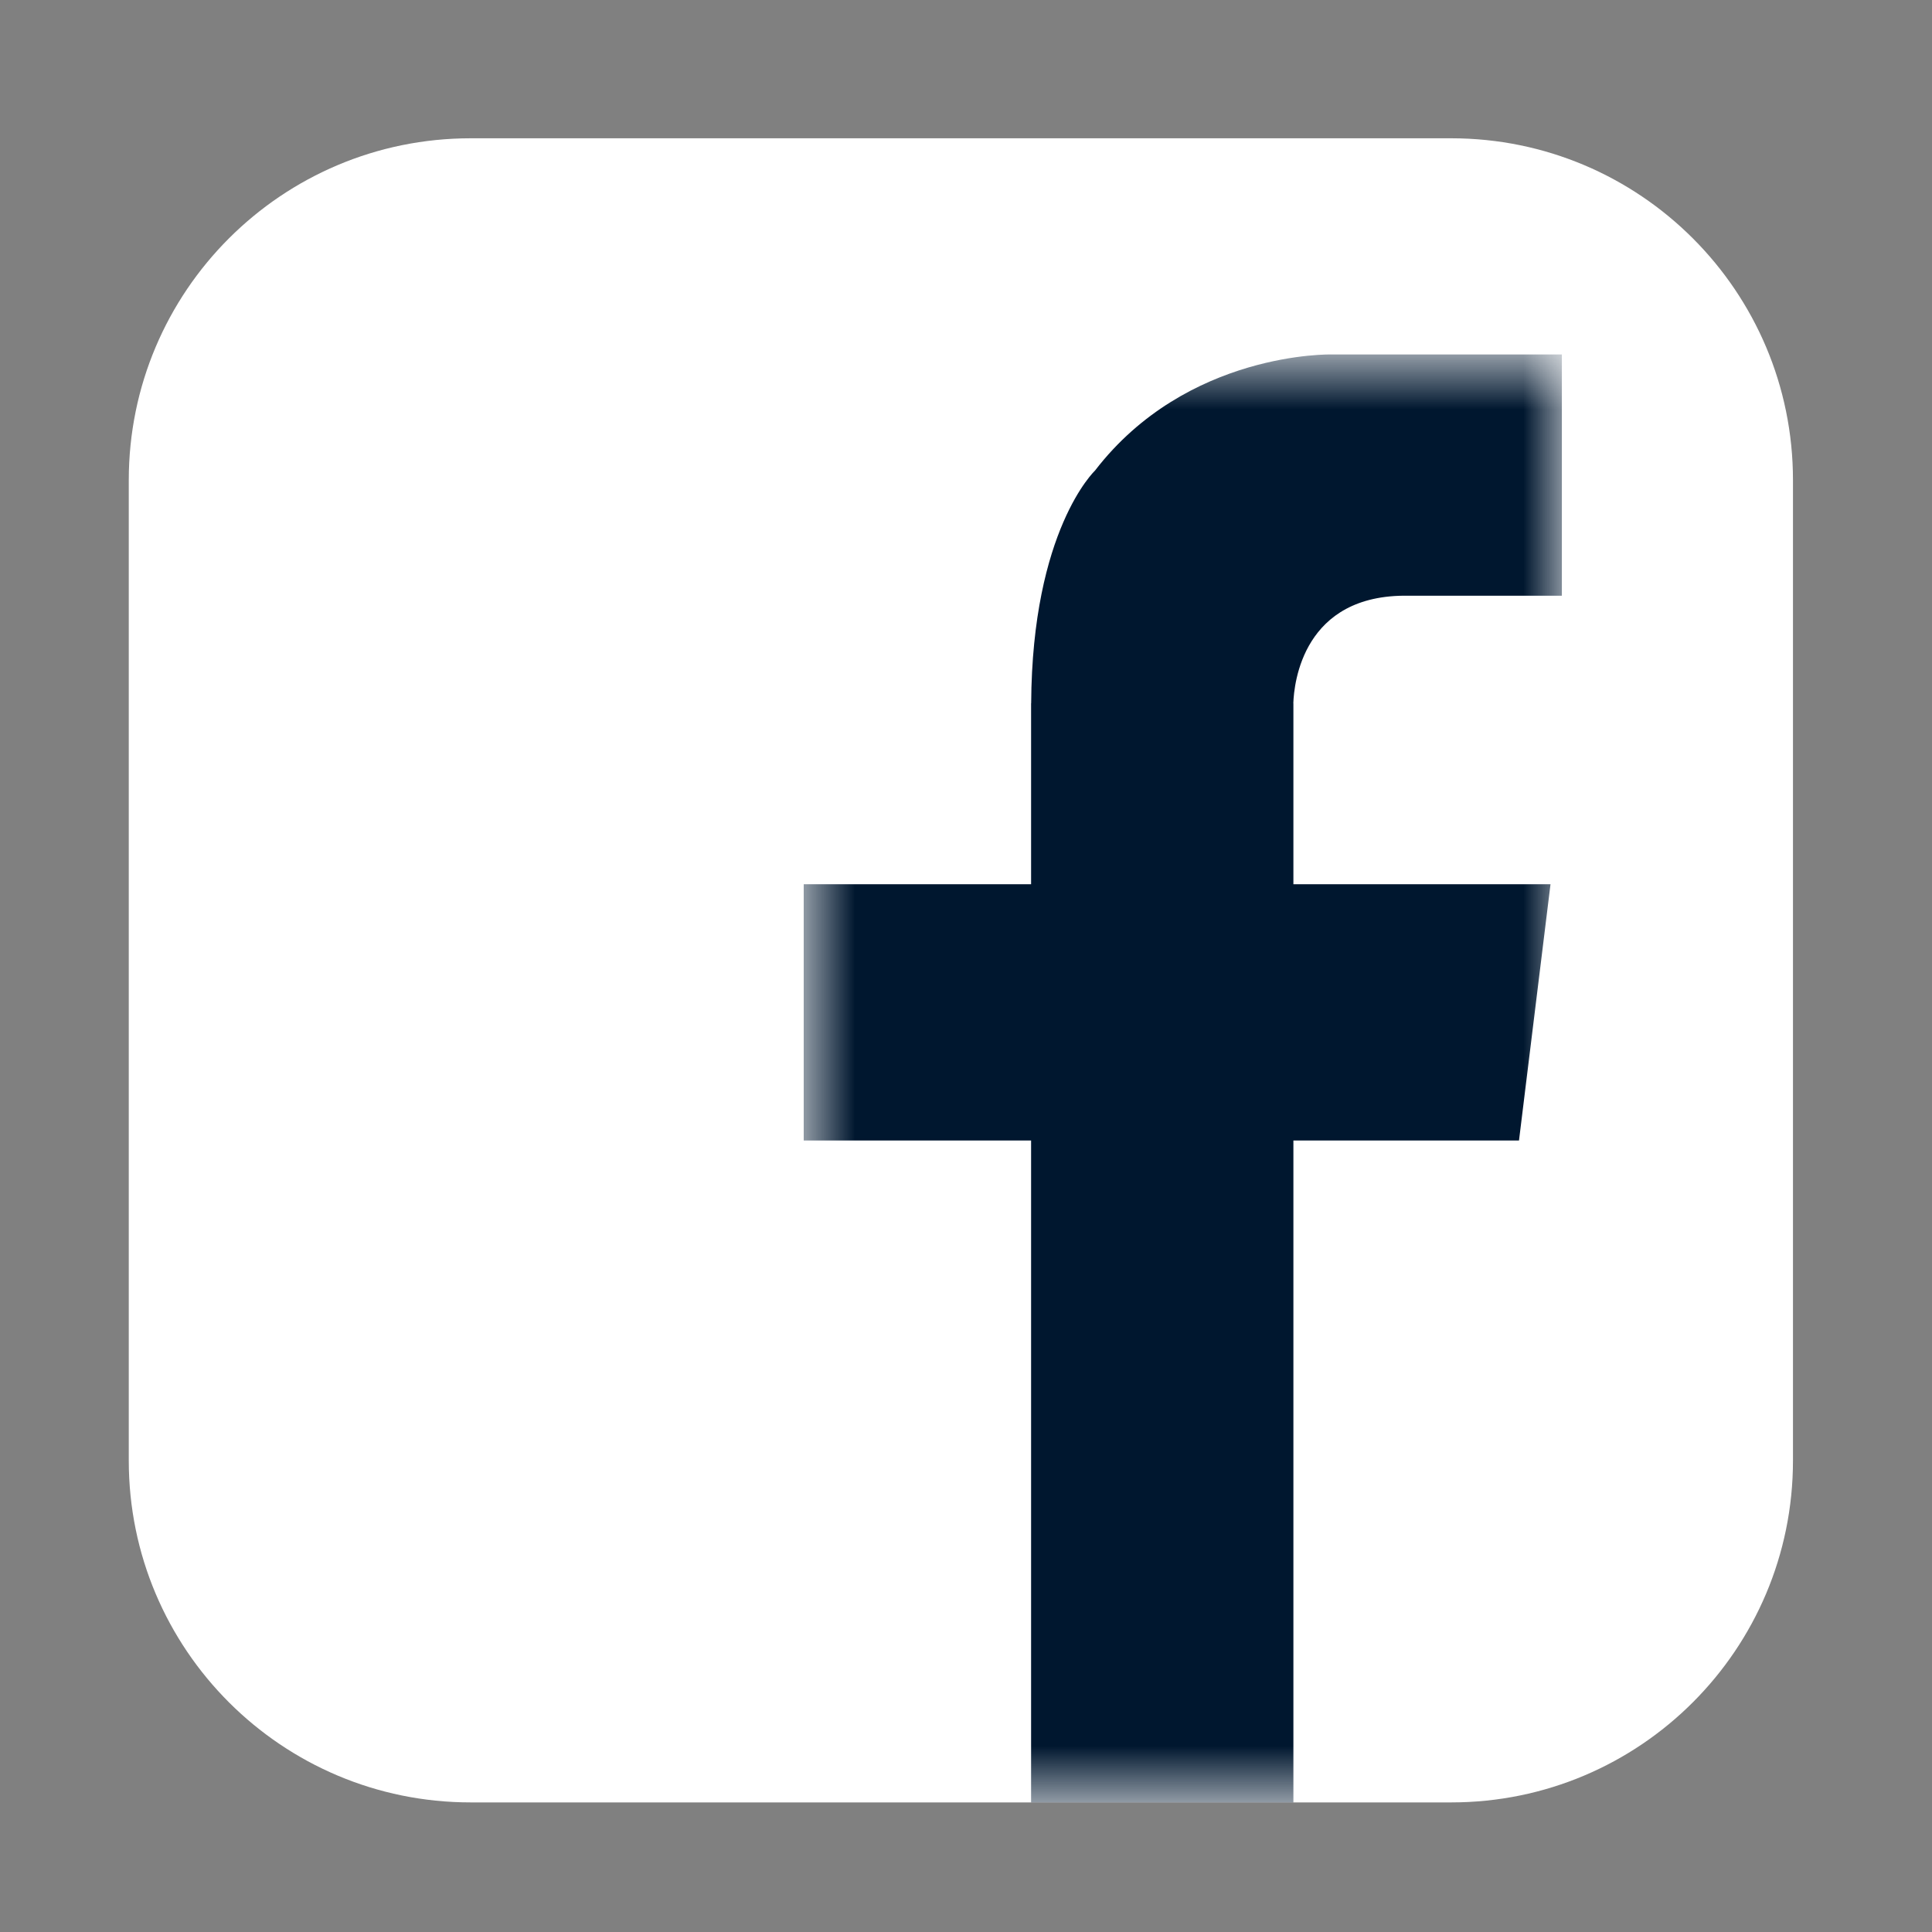 <svg width="26" height="26" viewBox="0 0 26 26" fill="none" xmlns="http://www.w3.org/2000/svg">
<rect x="0" y="0" width="26" height="26" fill="#808080" stroke="none"/>
<path fill-rule="evenodd" clip-rule="evenodd" d="M6.334 1.861C3.793 1.861 1.733 3.92 1.733 6.461V19.656C1.733 22.197 3.793 24.256 6.334 24.256H19.53C22.07 24.256 24.129 22.197 24.129 19.656V6.461C24.129 3.92 22.07 1.861 19.53 1.861H6.334Z" fill="white"/>
<mask id="mask0_5814_1534" style="mask-type:alpha" maskUnits="userSpaceOnUse" x="10" y="4" width="12" height="21">
<path fill-rule="evenodd" clip-rule="evenodd" d="M10.816 4.77H21.019V24.256H10.816V4.77Z" fill="white"/>
</mask>
<g mask="url(#mask0_5814_1534)">
<path fill-rule="evenodd" clip-rule="evenodd" d="M18.953 8.017H21.019V4.77H18.453H17.923C17.923 4.77 15.976 4.721 14.735 6.334C14.735 6.334 13.89 7.131 13.877 9.465H13.876V11.9H10.816V15.348H13.876V24.256H17.406V15.348H20.442L20.866 11.9H17.406V9.465H17.405C17.414 9.193 17.535 7.993 18.953 8.017Z" fill="#00172F"/>
</g>
</svg>
